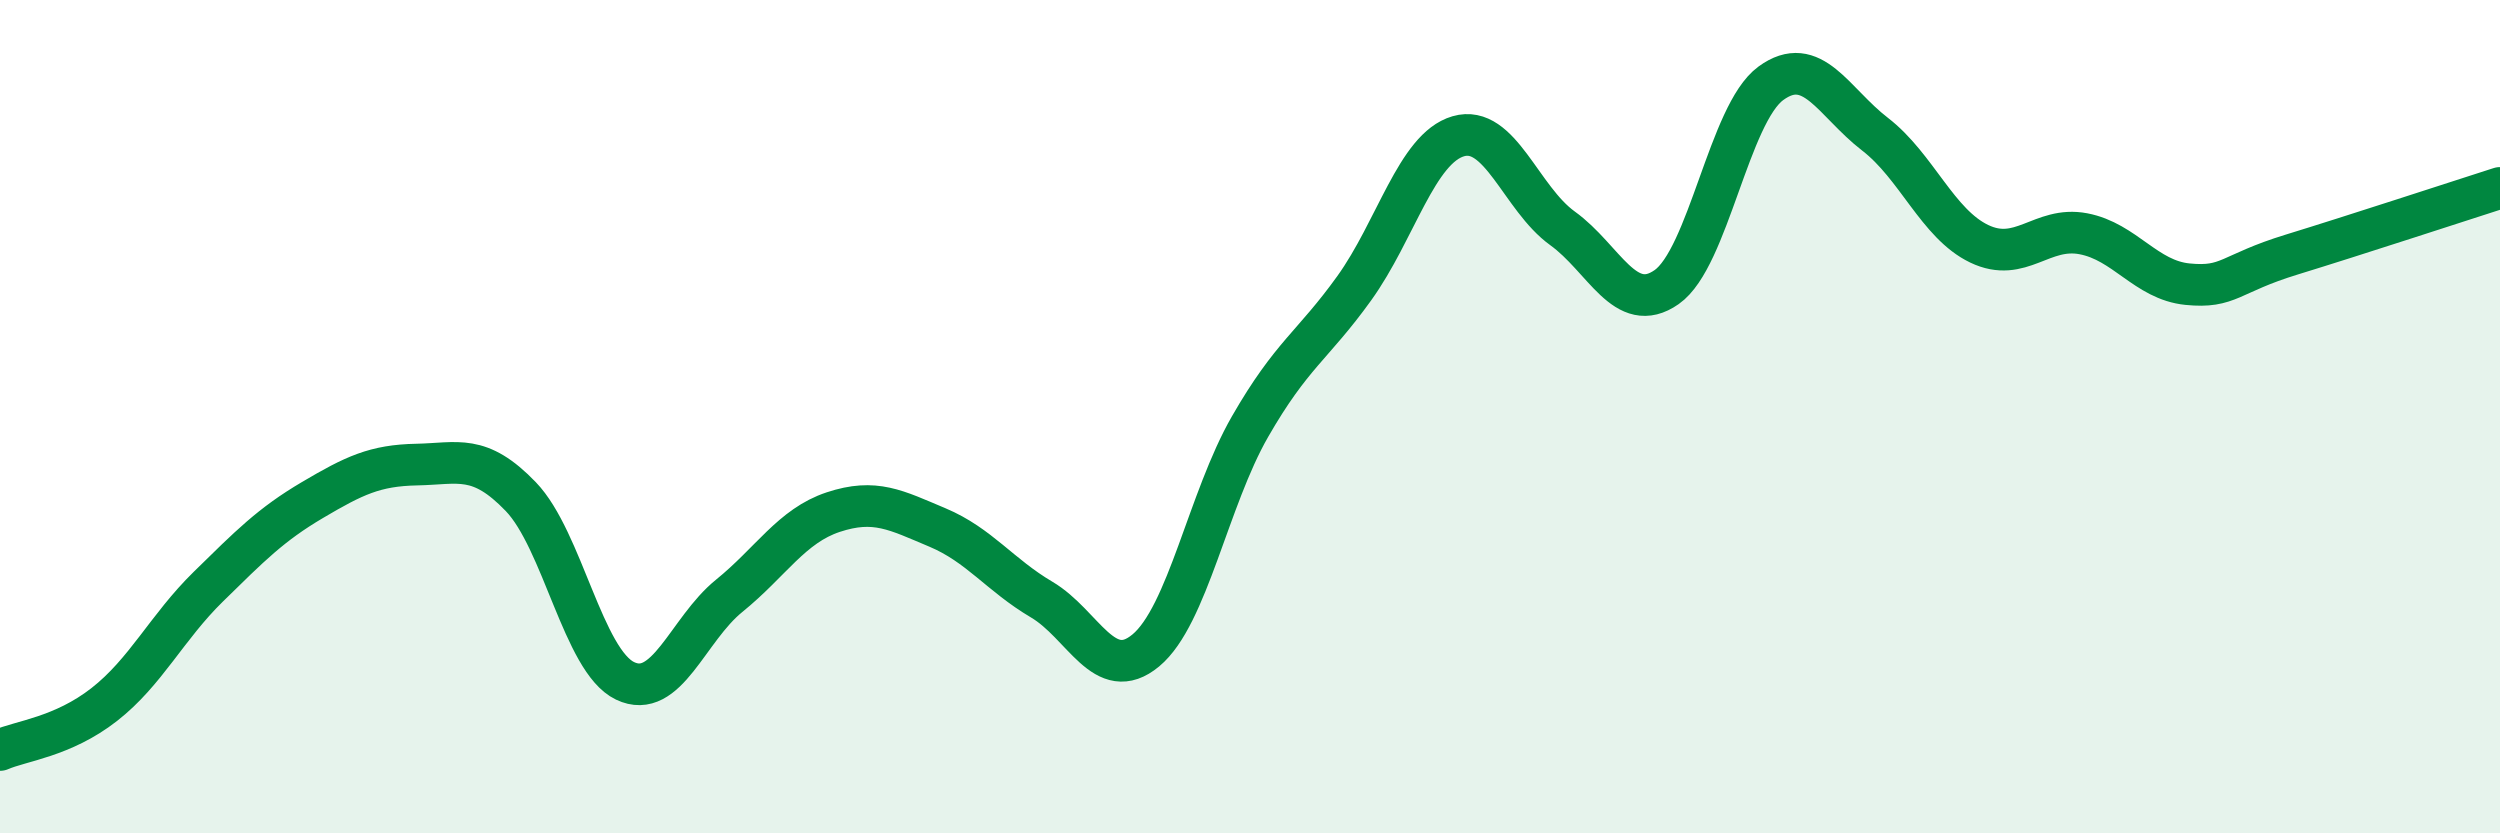 
    <svg width="60" height="20" viewBox="0 0 60 20" xmlns="http://www.w3.org/2000/svg">
      <path
        d="M 0,18 C 0.5,17.78 1.5,17.69 2.5,16.91 C 3.5,16.13 4,15.06 5,14.08 C 6,13.1 6.5,12.59 7.5,12 C 8.5,11.41 9,11.17 10,11.15 C 11,11.13 11.5,10.88 12.5,11.92 C 13.5,12.96 14,15.86 15,16.34 C 16,16.82 16.5,15.11 17.5,14.3 C 18.5,13.49 19,12.62 20,12.29 C 21,11.96 21.5,12.24 22.5,12.66 C 23.5,13.08 24,13.8 25,14.39 C 26,14.98 26.5,16.44 27.5,15.61 C 28.5,14.78 29,11.98 30,10.24 C 31,8.5 31.5,8.31 32.5,6.92 C 33.5,5.53 34,3.56 35,3.27 C 36,2.98 36.5,4.76 37.5,5.48 C 38.5,6.2 39,7.59 40,6.89 C 41,6.19 41.5,2.73 42.5,2 C 43.5,1.27 44,2.45 45,3.22 C 46,3.99 46.5,5.37 47.5,5.85 C 48.5,6.33 49,5.42 50,5.61 C 51,5.8 51.5,6.72 52.5,6.82 C 53.5,6.92 53.5,6.57 55,6.11 C 56.5,5.65 59,4.83 60,4.51L60 20L0 20Z"
        fill="#008740"
        opacity="0.1"
        stroke-linecap="round"
        stroke-linejoin="round"
      />
      <path
        d="M 0,18 C 0.5,17.78 1.5,17.69 2.5,16.91 C 3.5,16.13 4,15.06 5,14.08 C 6,13.1 6.5,12.59 7.5,12 C 8.5,11.41 9,11.17 10,11.15 C 11,11.13 11.5,10.88 12.5,11.92 C 13.5,12.96 14,15.86 15,16.34 C 16,16.82 16.5,15.11 17.5,14.3 C 18.5,13.49 19,12.62 20,12.29 C 21,11.96 21.5,12.24 22.5,12.66 C 23.5,13.08 24,13.8 25,14.39 C 26,14.98 26.5,16.44 27.5,15.61 C 28.5,14.78 29,11.98 30,10.24 C 31,8.5 31.5,8.31 32.5,6.92 C 33.5,5.53 34,3.56 35,3.27 C 36,2.98 36.5,4.76 37.5,5.48 C 38.5,6.2 39,7.59 40,6.89 C 41,6.19 41.5,2.73 42.5,2 C 43.5,1.27 44,2.45 45,3.22 C 46,3.99 46.5,5.37 47.5,5.85 C 48.5,6.33 49,5.42 50,5.61 C 51,5.8 51.5,6.72 52.5,6.82 C 53.5,6.92 53.5,6.57 55,6.11 C 56.5,5.65 59,4.83 60,4.51"
        stroke="#008740"
        stroke-width="1"
        fill="none"
        stroke-linecap="round"
        stroke-linejoin="round"
      />
    </svg>
  